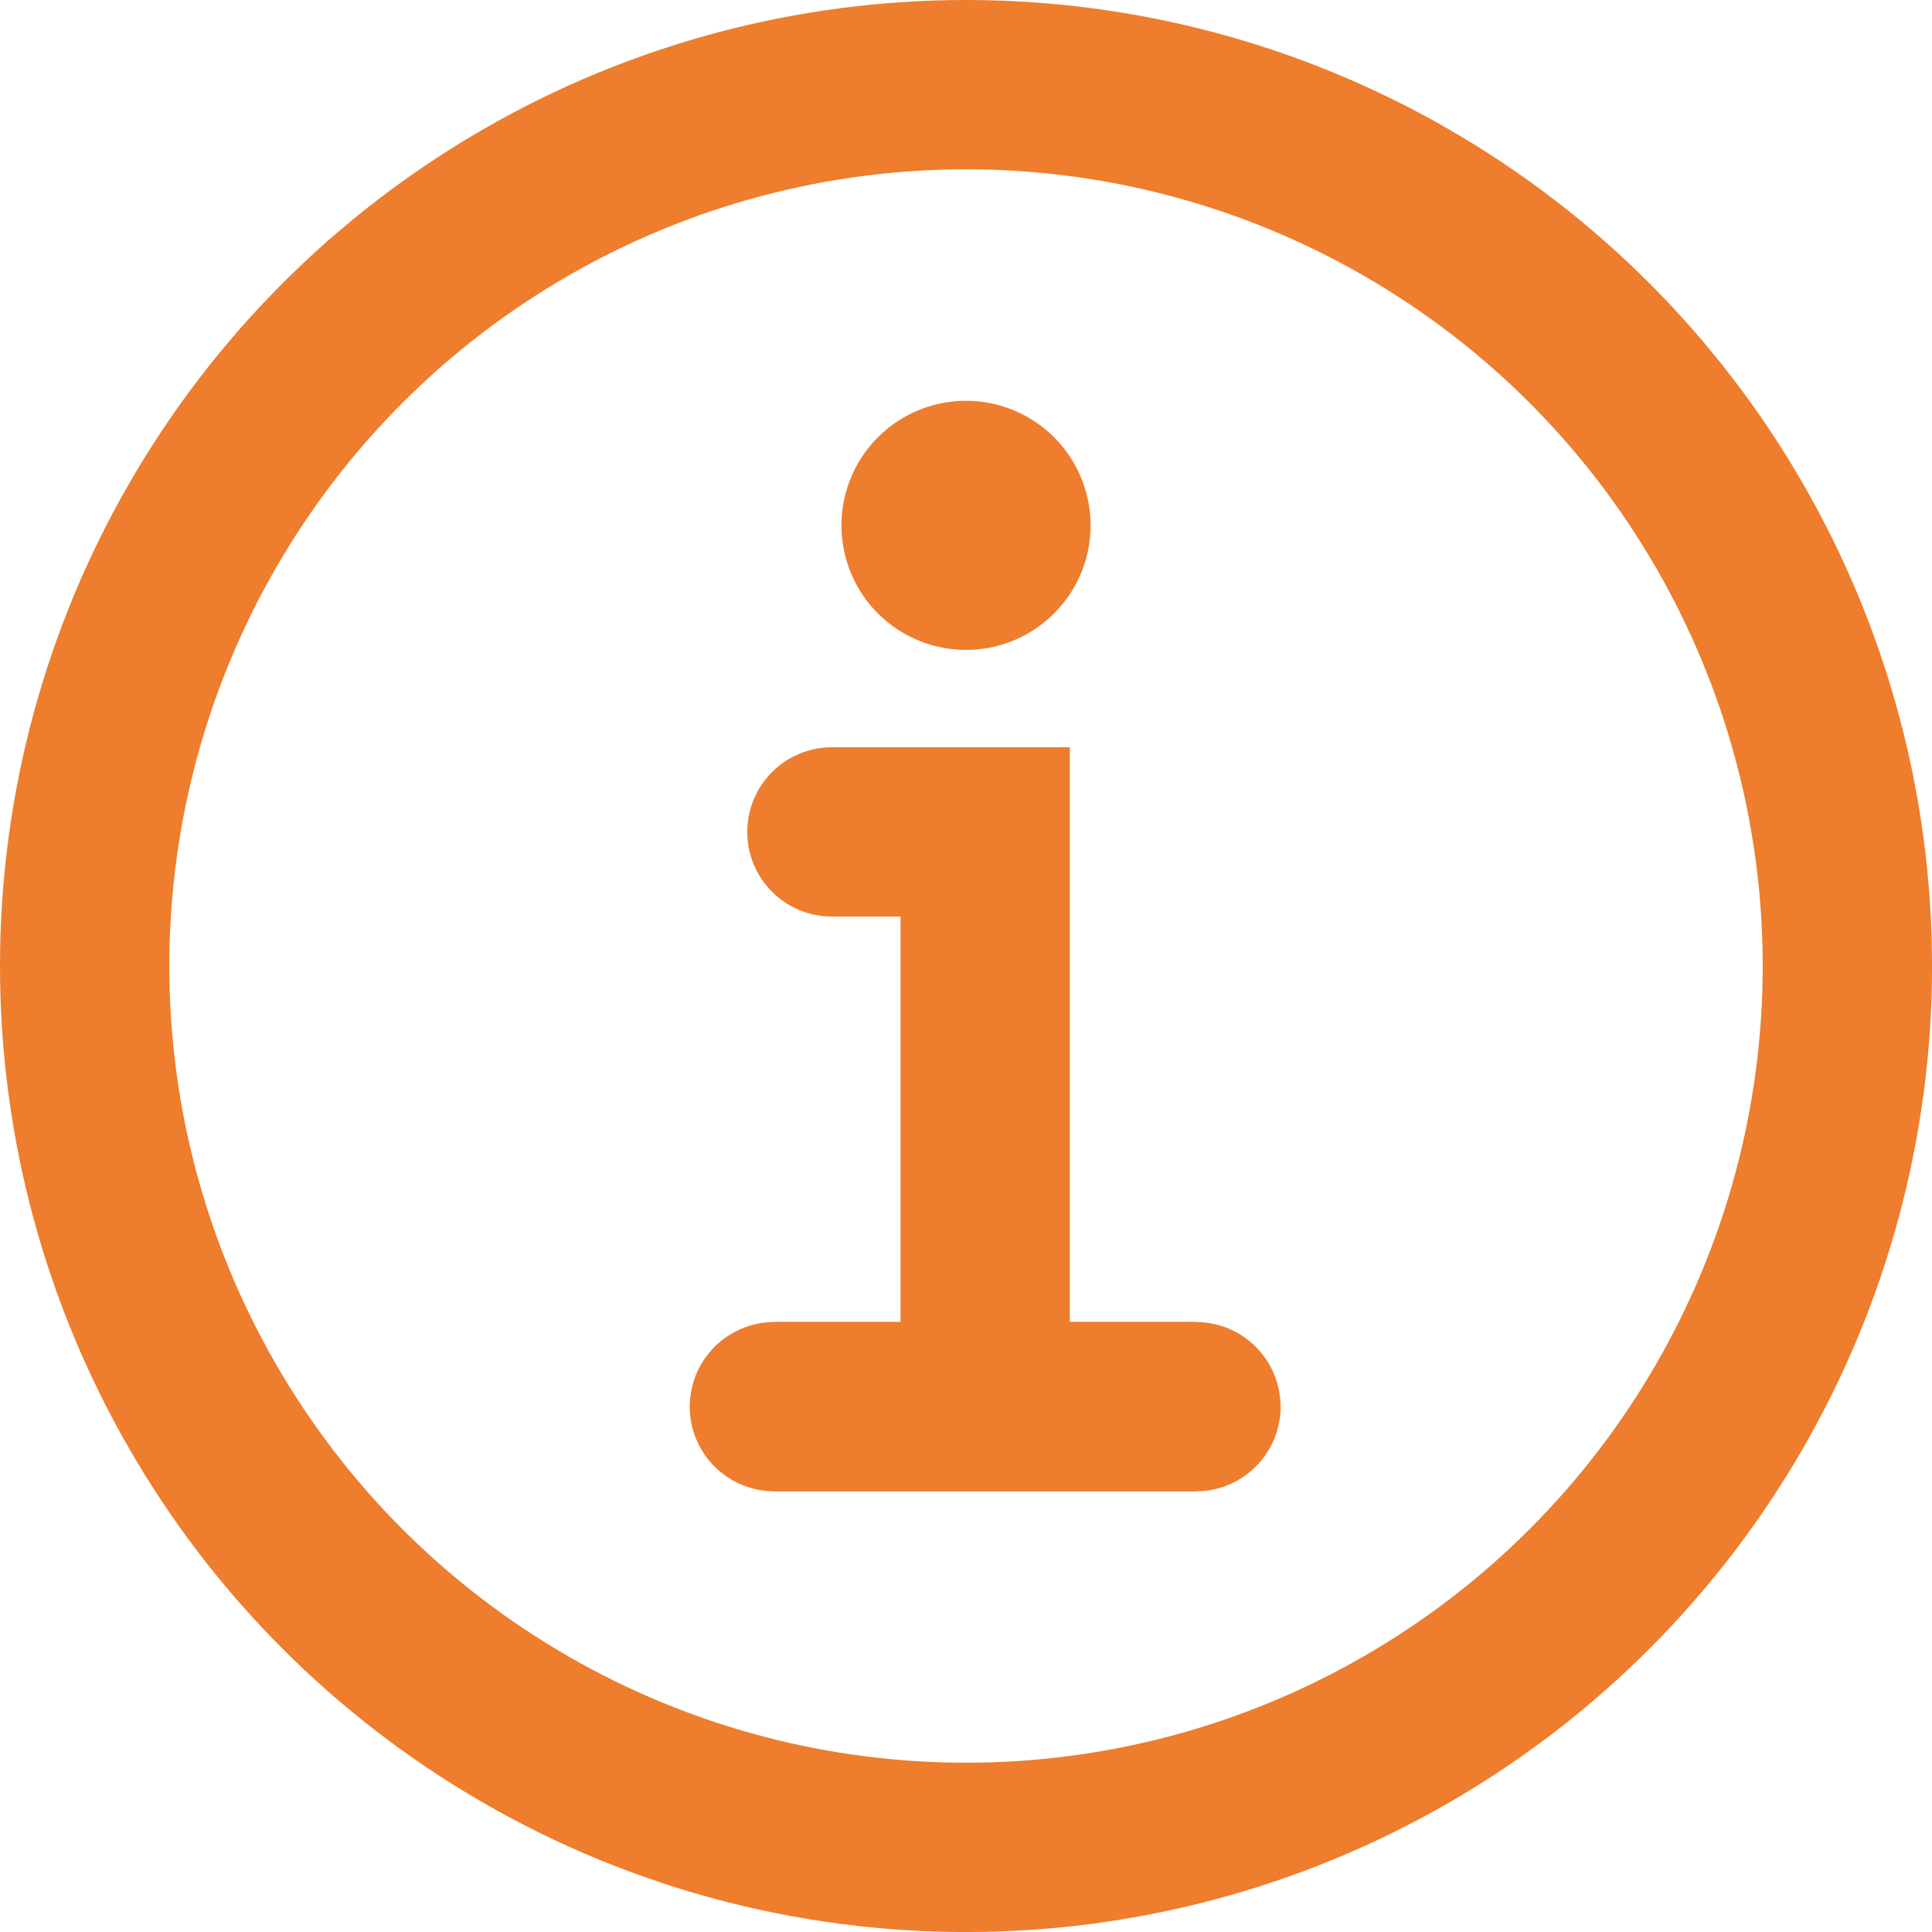 <svg xmlns="http://www.w3.org/2000/svg" width="57.053" height="57.053" viewBox="0 0 57.053 57.053">
  <g id="Grupo_3473" data-name="Grupo 3473" transform="translate(-108.116 89.884)">
    <ellipse id="Elipse_17" data-name="Elipse 17" cx="26.027" cy="26.027" rx="26.027" ry="26.027" transform="translate(110.616 -87.384)" fill="none" stroke="#ee7d2d" stroke-miterlimit="10" stroke-width="5"/>
    <path id="Trazado_2553" data-name="Trazado 2553" d="M344.063,344.063h4.526v16.408" transform="translate(-211.38 -409.38)" fill="none" stroke="#ee7d2d" stroke-linecap="round" stroke-miterlimit="10" stroke-width="5"/>
    <line id="Línea_60" data-name="Línea 60" x2="12.447" transform="translate(130.985 -48.344)" stroke="#ee7d2d" stroke-width="5"/>
    <line id="Línea_61" data-name="Línea 61" x2="12.447" transform="translate(130.985 -48.344)" fill="none" stroke="#ee7d2d" stroke-linecap="round" stroke-miterlimit="10" stroke-width="5"/>
    <path id="Trazado_2554" data-name="Trazado 2554" d="M351.959,154.219a3.678,3.678,0,1,0,3.678,3.678,3.678,3.678,0,0,0-3.678-3.678" transform="translate(-215.316 -232.267)" fill="#ee7d2d"/>
  </g>
</svg>
